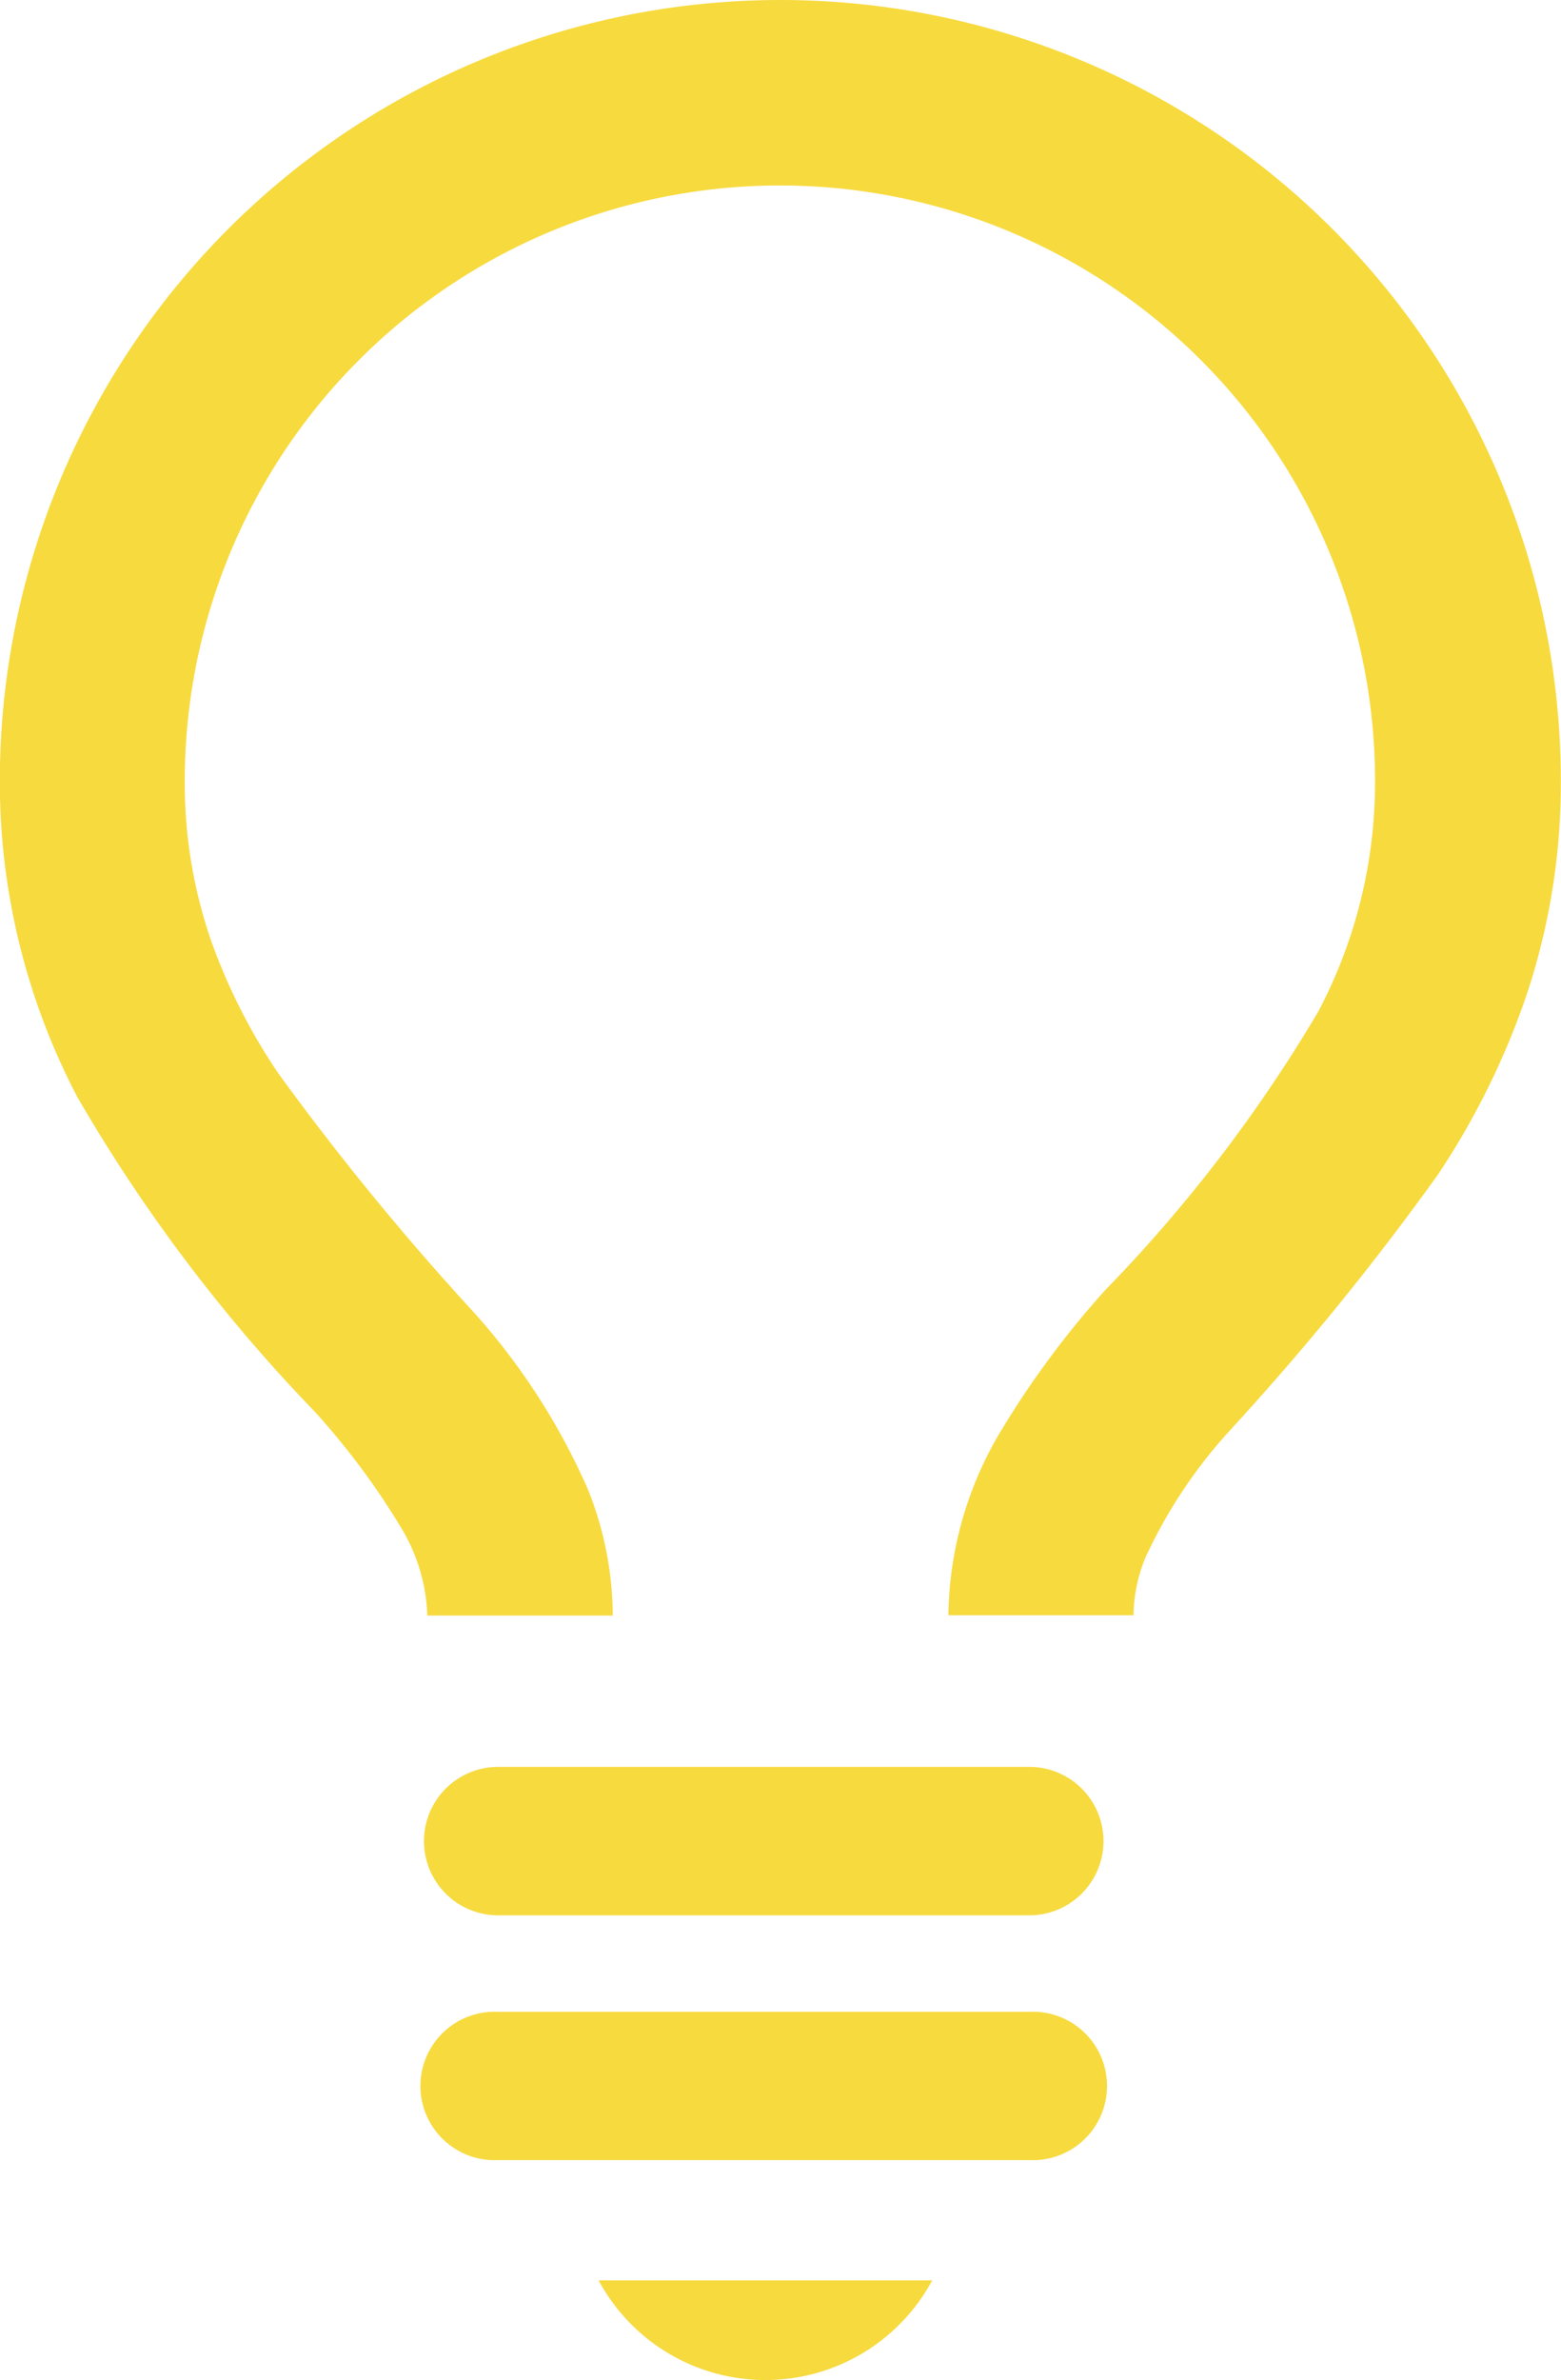 <svg xmlns="http://www.w3.org/2000/svg" width="9.26" height="14.109" viewBox="0 0 9.26 14.109">
  <g id="フリーの豆電球アイコン" transform="translate(-87.992)">
    <path id="パス_693" data-name="パス 693" d="M94.716,9.574a.922.922,0,0,1,.071-.341,2.932,2.932,0,0,1,.494-.746,16.084,16.084,0,0,0,1.241-1.524,4.594,4.594,0,0,0,.518-1.042,3.963,3.963,0,0,0,.211-1.291,4.63,4.63,0,0,0-9.26,0A4.025,4.025,0,0,0,88.449,6.5a9.617,9.617,0,0,0,1.409,1.867,4.386,4.386,0,0,1,.506.677,1.074,1.074,0,0,1,.163.533h1.1a2.027,2.027,0,0,0-.147-.747,3.931,3.931,0,0,0-.674-1.047A15.834,15.834,0,0,1,89.641,6.36a3.493,3.493,0,0,1-.4-.793,2.861,2.861,0,0,1-.153-.937,3.53,3.53,0,0,1,7.061,0,2.912,2.912,0,0,1-.336,1.365,8.733,8.733,0,0,1-1.264,1.652,5.418,5.418,0,0,0-.631.855,2.169,2.169,0,0,0-.3,1.073h1.1Z" transform="translate(0)" fill="#f7da3e"/>
    <line id="線_43" data-name="線 43" x2="3.151" transform="translate(90.947 10.914)" fill="#4b4b4b"/>
    <path id="パス_694" data-name="パス 694" d="M179.714,380.973h3.151a.44.44,0,1,0,0-.88h-3.151a.44.44,0,0,0,0,.88" transform="translate(-88.767 -369.619)" fill="#f7da3e"/>
    <line id="線_44" data-name="線 44" x2="3.151" transform="translate(90.947 12.364)" fill="#4b4b4b"/>
    <path id="パス_695" data-name="パス 695" d="M179.714,433.6h3.151a.44.44,0,1,0,0-.879h-3.151a.44.44,0,1,0,0,.879" transform="translate(-88.767 -420.795)" fill="#f7da3e"/>
    <path id="パス_696" data-name="パス 696" d="M216.852,490.563a1.124,1.124,0,0,0,1.979,0Z" transform="translate(-125.309 -477.045)" fill="#f7da3e"/>
  </g>
</svg>
